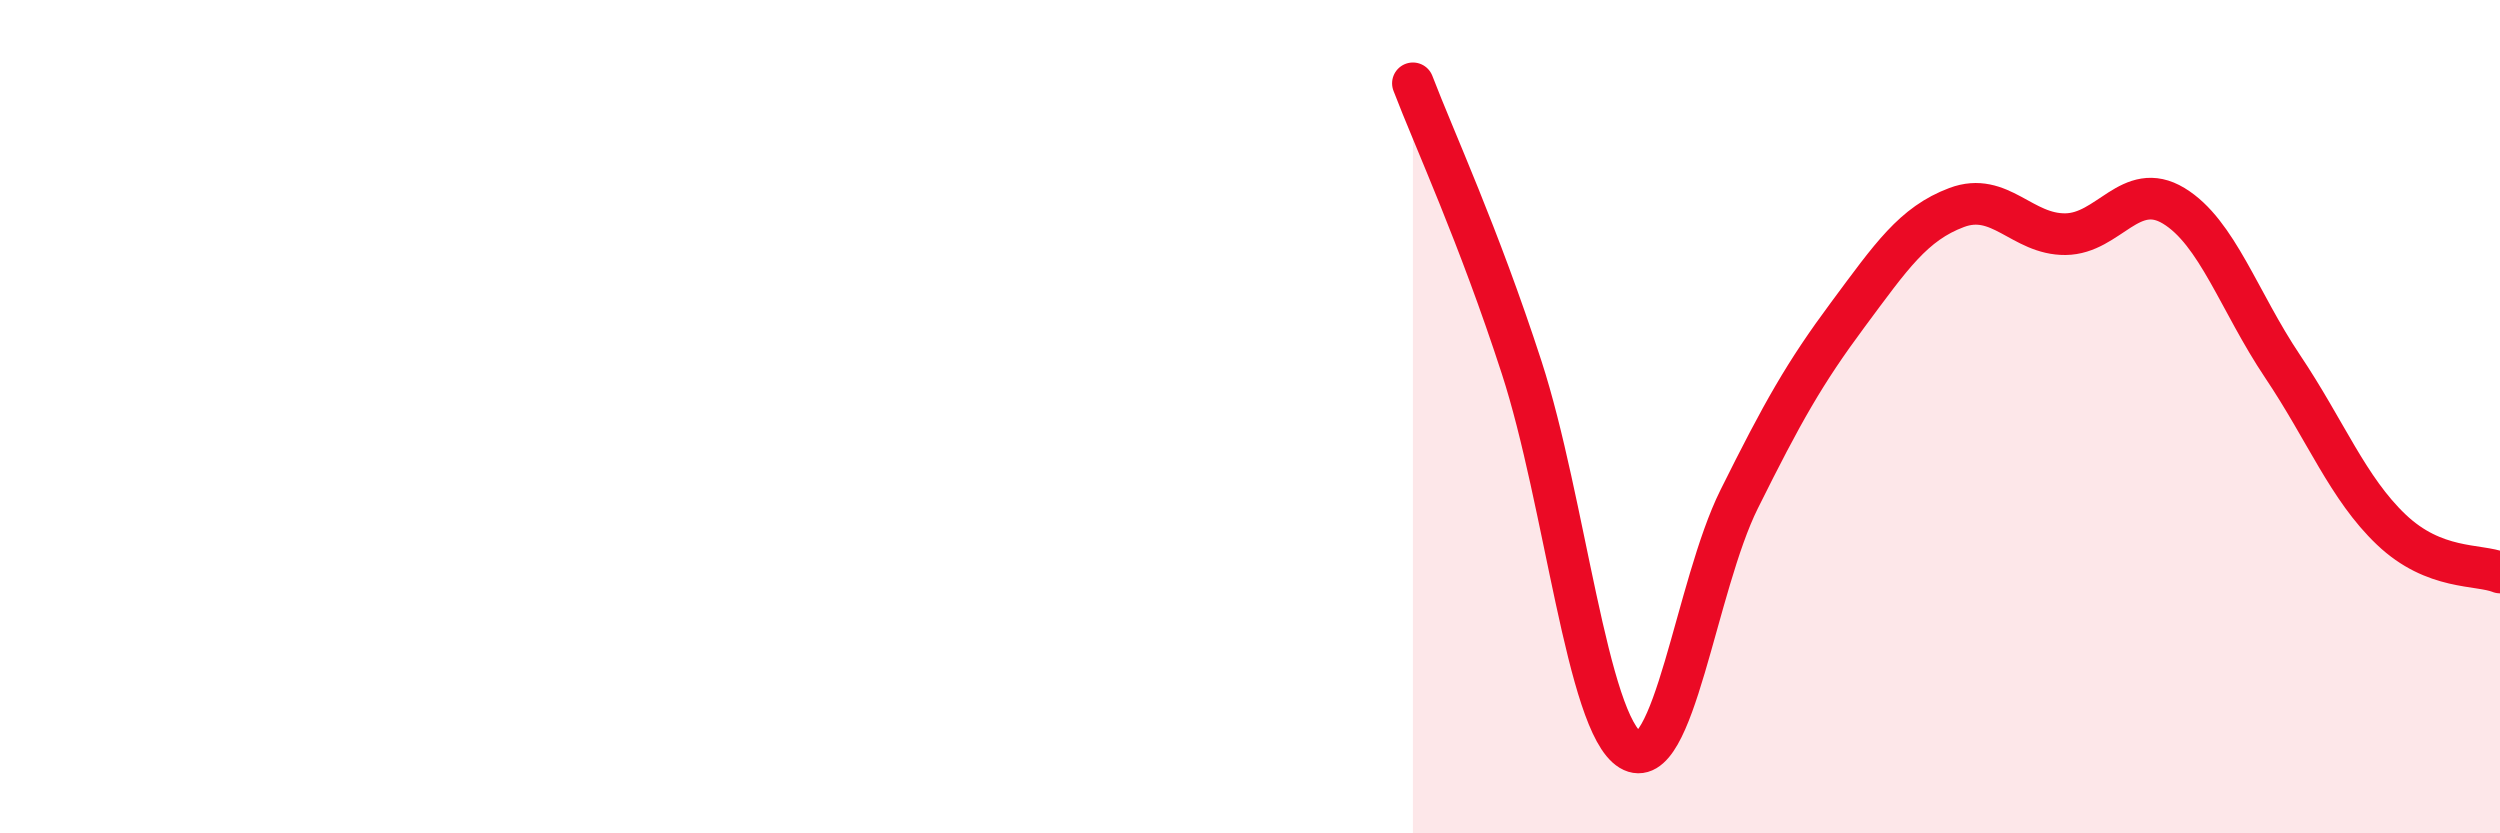 
    <svg width="60" height="20" viewBox="0 0 60 20" xmlns="http://www.w3.org/2000/svg">
      <path
        d="M 33.91,2 C 34.43,3.36 35.48,5.62 36.52,8.82 C 37.56,12.02 38.09,17.37 39.13,18 C 40.17,18.63 40.7,14.07 41.74,11.98 C 42.78,9.89 43.31,8.95 44.35,7.55 C 45.39,6.15 45.92,5.37 46.96,4.98 C 48,4.59 48.53,5.63 49.57,5.62 C 50.61,5.61 51.13,4.31 52.17,4.94 C 53.21,5.57 53.74,7.24 54.78,8.79 C 55.82,10.34 56.35,11.72 57.39,12.71 C 58.43,13.7 59.48,13.53 60,13.74L60 20L33.91 20Z"
        fill="#EB0A25"
        opacity="0.1"
        stroke-linecap="round"
        stroke-linejoin="round"
      />
      <path
        d="M 33.91,2 C 34.43,3.36 35.48,5.62 36.52,8.82 C 37.56,12.02 38.09,17.37 39.13,18 C 40.17,18.63 40.7,14.07 41.74,11.98 C 42.78,9.89 43.31,8.95 44.35,7.55 C 45.39,6.15 45.92,5.37 46.96,4.98 C 48,4.59 48.53,5.63 49.57,5.62 C 50.61,5.61 51.13,4.31 52.17,4.94 C 53.21,5.57 53.74,7.24 54.78,8.79 C 55.82,10.34 56.35,11.72 57.39,12.71 C 58.43,13.7 59.48,13.53 60,13.74"
        stroke="#EB0A25"
        stroke-width="1"
        fill="none"
        stroke-linecap="round"
        stroke-linejoin="round"
      />
    </svg>
  